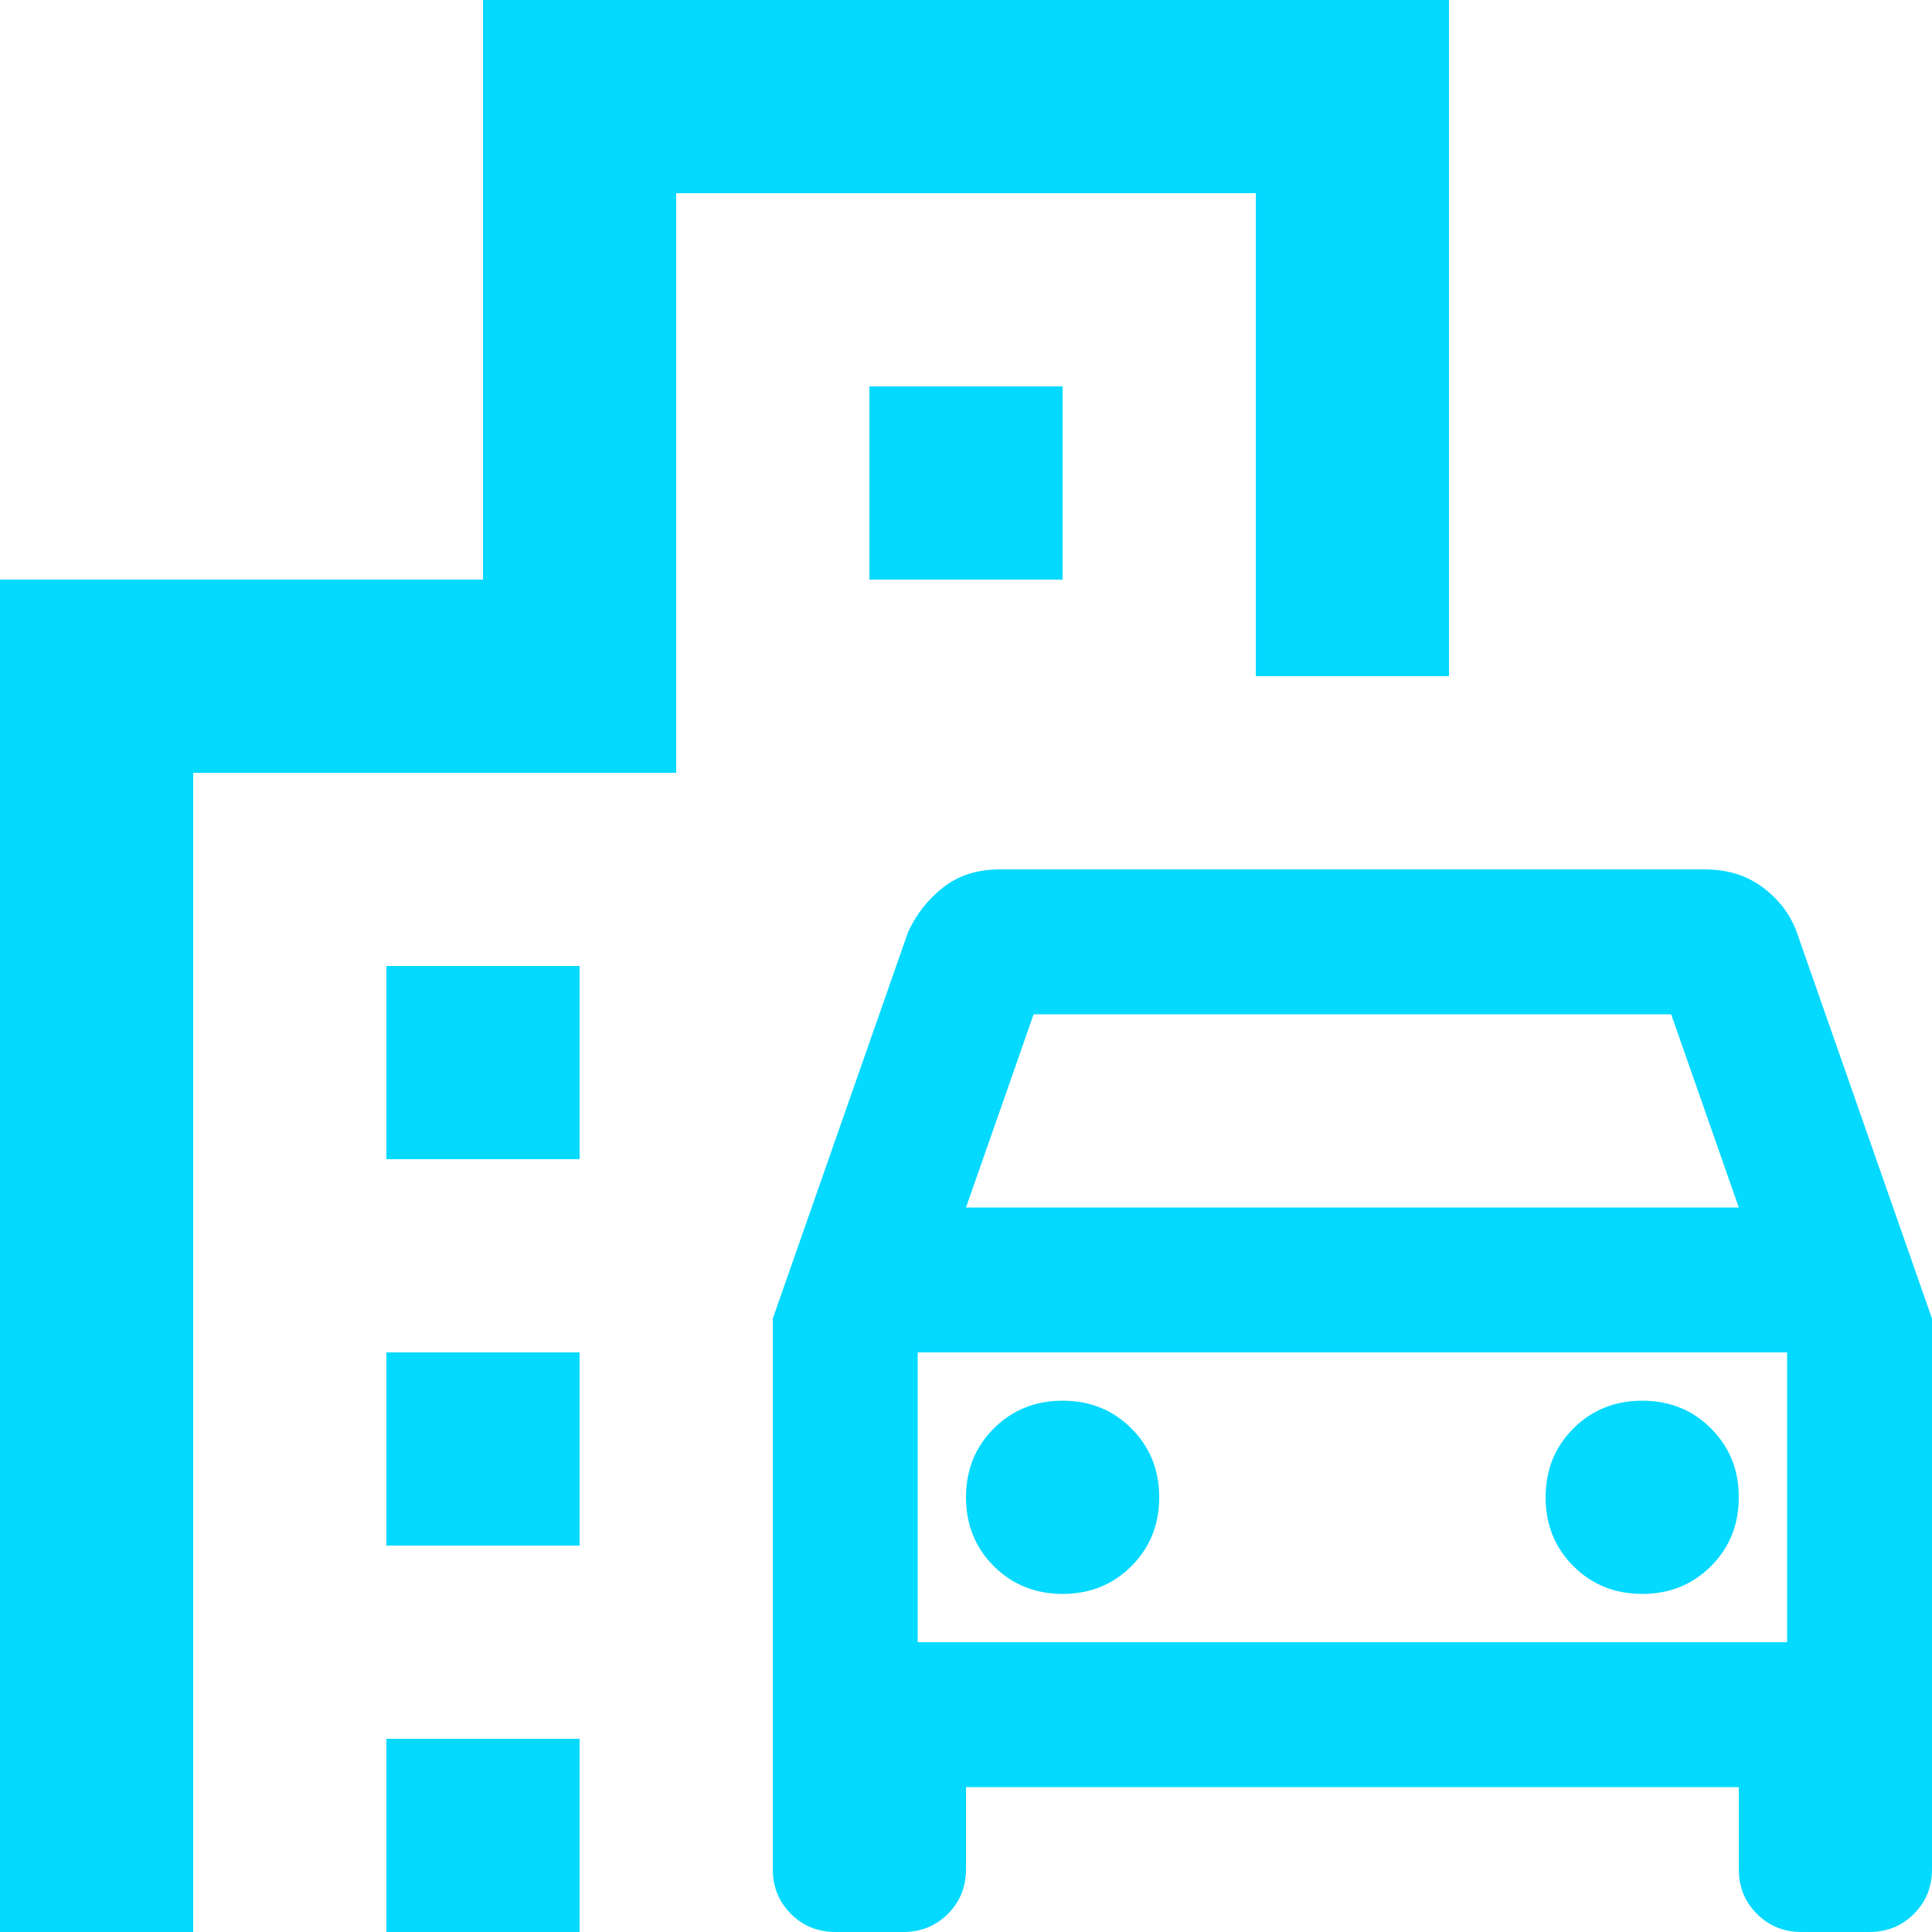 <svg width="40" height="40" viewBox="0 0 40 40" fill="none" xmlns="http://www.w3.org/2000/svg">
<path d="M16 38.7V27.3L18.8 19.3C18.967 18.933 19.208 18.625 19.525 18.375C19.842 18.125 20.233 18 20.7 18H35.3C35.767 18 36.167 18.125 36.5 18.375C36.833 18.625 37.067 18.933 37.2 19.3L40 27.3V38.7C40 39.067 39.875 39.375 39.625 39.625C39.375 39.875 39.067 40 38.7 40H37.3C36.933 40 36.625 39.875 36.375 39.625C36.125 39.375 36 39.067 36 38.7V37H20V38.7C20 39.067 19.875 39.375 19.625 39.625C19.375 39.875 19.067 40 18.7 40H17.3C16.933 40 16.625 39.875 16.375 39.625C16.125 39.375 16 39.067 16 38.7ZM20 25H36L34.6 21H21.4L20 25ZM22 33C22.567 33 23.042 32.808 23.425 32.425C23.808 32.042 24 31.567 24 31C24 30.433 23.808 29.958 23.425 29.575C23.042 29.192 22.567 29 22 29C21.433 29 20.958 29.192 20.575 29.575C20.192 29.958 20 30.433 20 31C20 31.567 20.192 32.042 20.575 32.425C20.958 32.808 21.433 33 22 33ZM34 33C34.567 33 35.042 32.808 35.425 32.425C35.808 32.042 36 31.567 36 31C36 30.433 35.808 29.958 35.425 29.575C35.042 29.192 34.567 29 34 29C33.433 29 32.958 29.192 32.575 29.575C32.192 29.958 32 30.433 32 31C32 31.567 32.192 32.042 32.575 32.425C32.958 32.808 33.433 33 34 33ZM8 24V20H12V24H8ZM18 12V8H22V12H18ZM8 32V28H12V32H8ZM8 40V36H12V40H8ZM0 40V12H10V0H30V14H26V4H14V16H4V40H0ZM19 34H37V28H19V34Z" fill="#04D9FF"/>
</svg>
